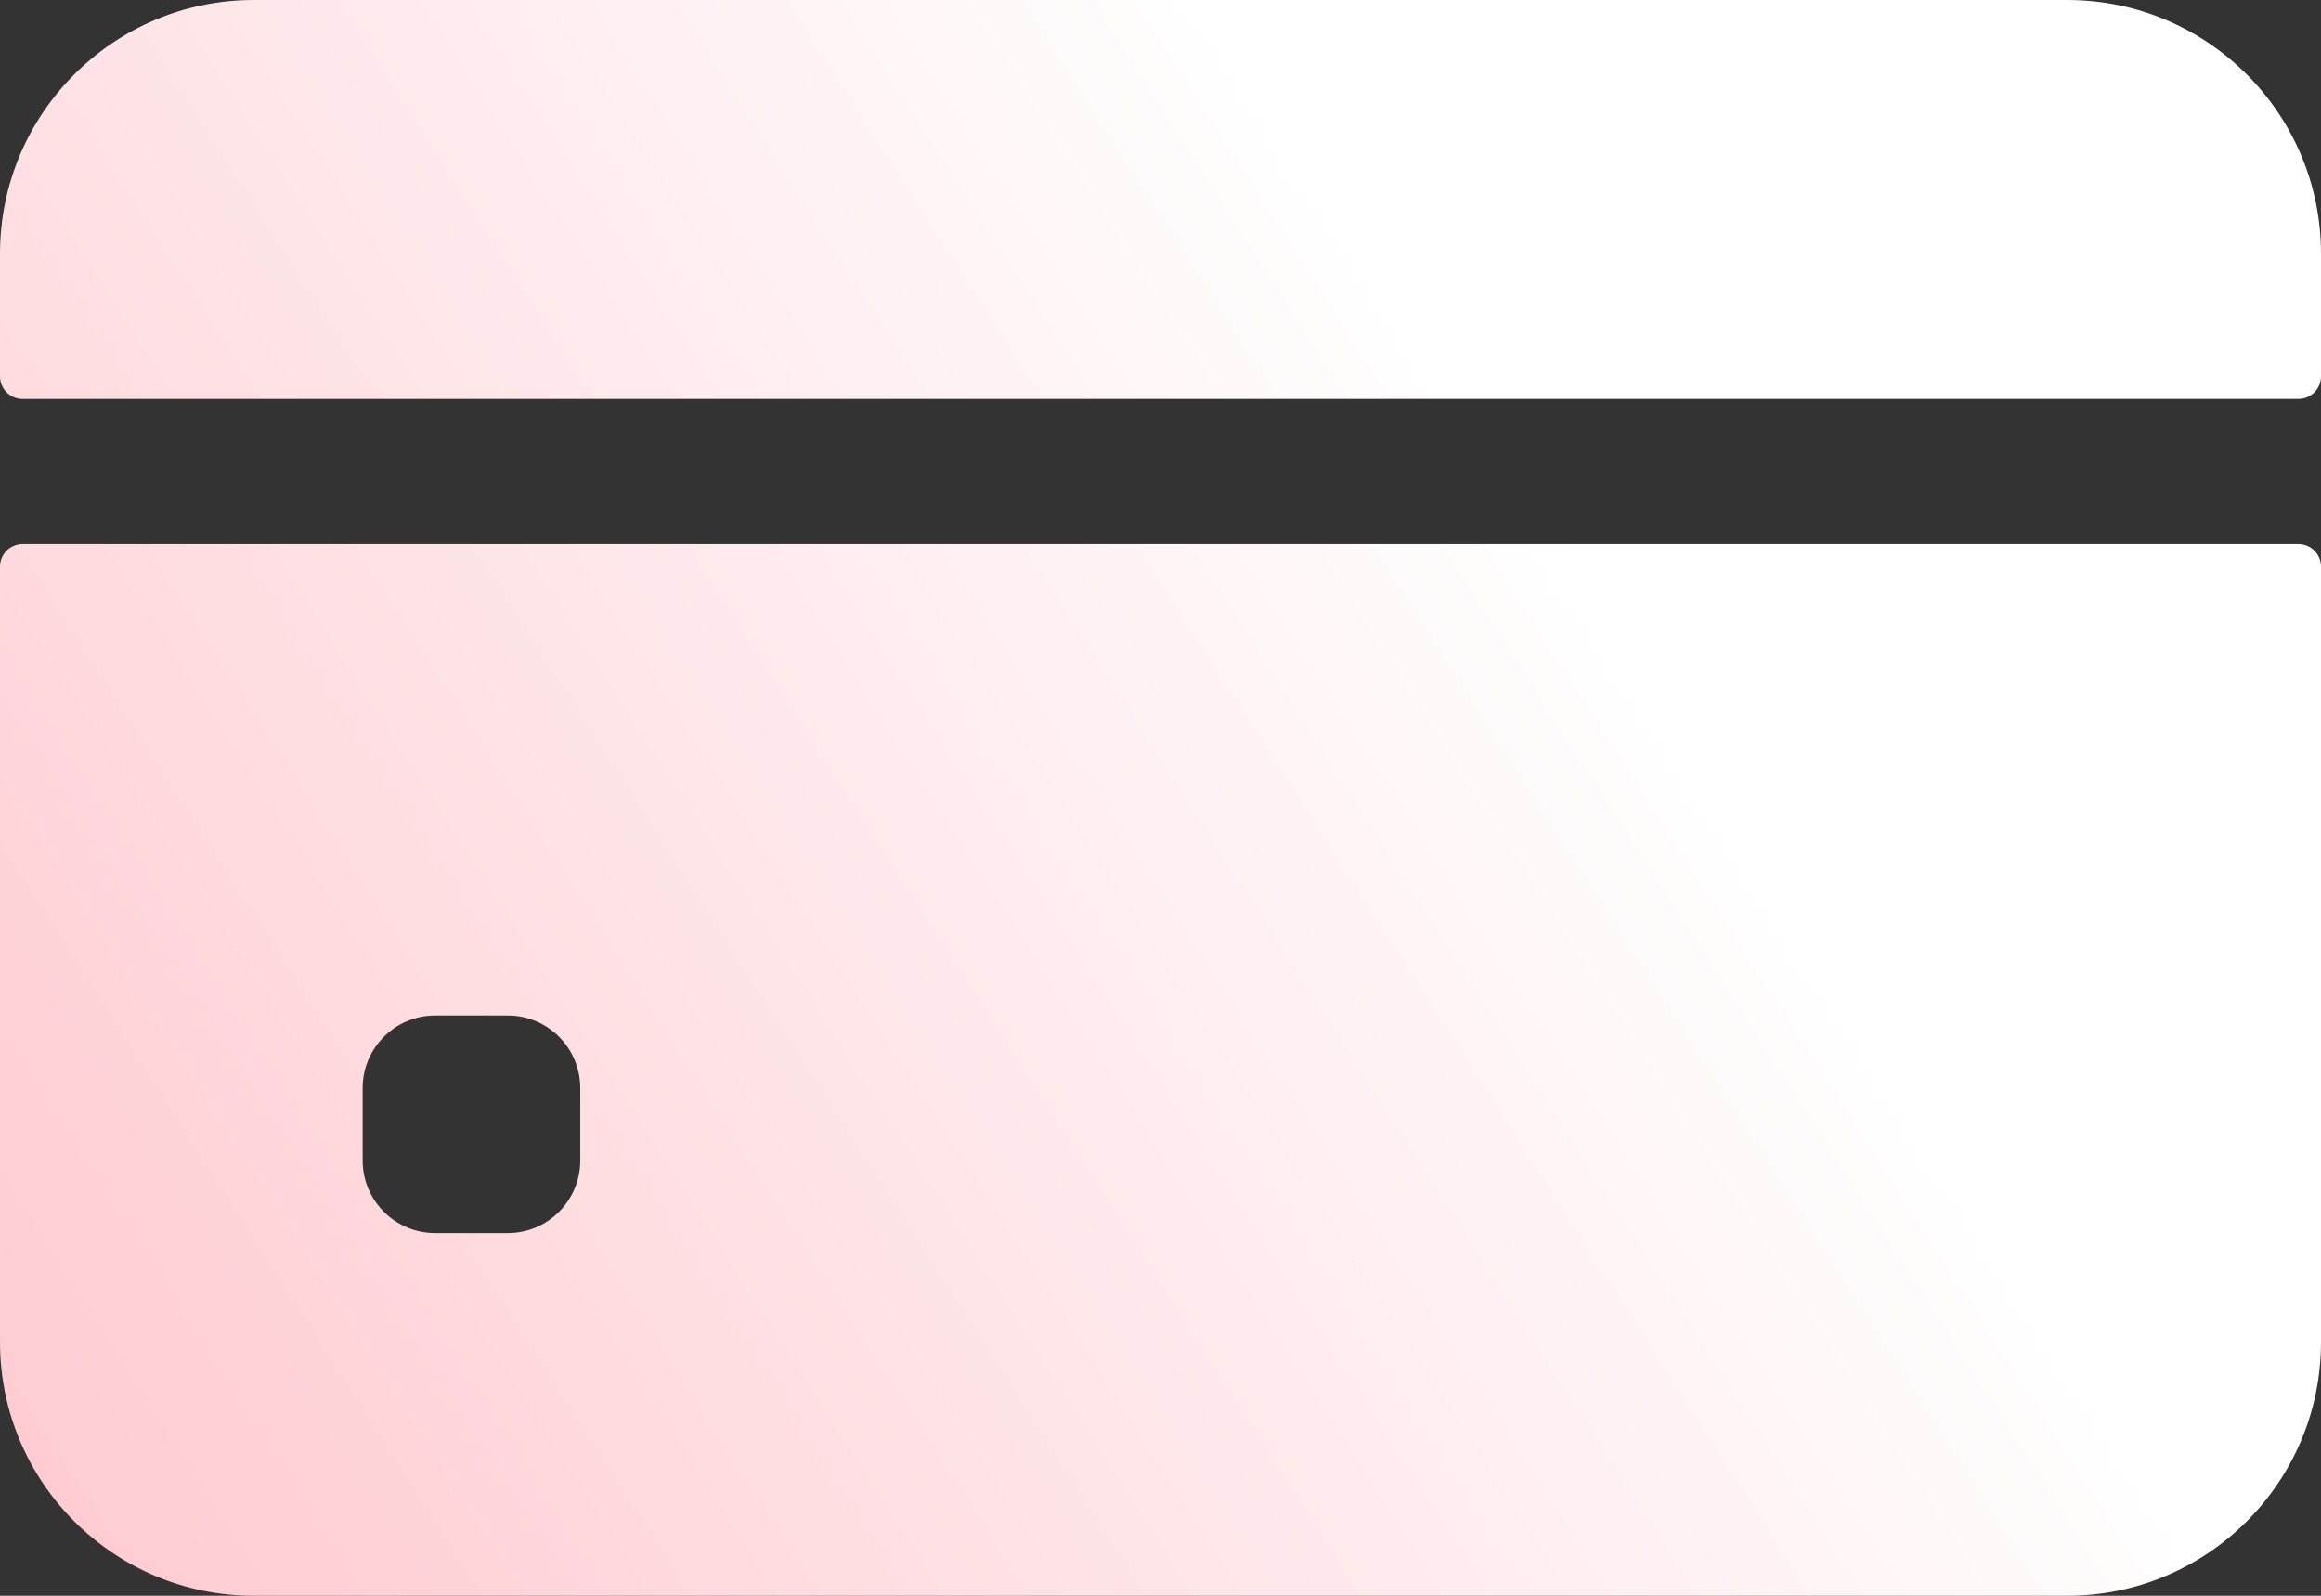 <?xml version="1.0" encoding="utf-8"?>
<!-- Generator: Adobe Illustrator 17.1.0, SVG Export Plug-In . SVG Version: 6.00 Build 0)  -->
<!DOCTYPE svg PUBLIC "-//W3C//DTD SVG 1.1//EN" "http://www.w3.org/Graphics/SVG/1.1/DTD/svg11.dtd">
<svg version="1.1" id="Layer_1" xmlns="http://www.w3.org/2000/svg" xmlns:xlink="http://www.w3.org/1999/xlink" x="0px" y="0px"
	 viewBox="0 80 512 352" style="enable-background:new 0 80 512 352;" xml:space="preserve">
<rect x="0" y="80" width="512" height="352" fill="#333333" stroke="none"/>
<style type="text/css">
	.st0{fill:url(#SVGID_1_);}
	.st1{fill:url(#SVGID_2_);}
</style>
<g>
	<linearGradient id="SVGID_1_" gradientUnits="userSpaceOnUse" x1="436.989" y1="19.453" x2="-40.011" y2="325.453">
		<stop  offset="0.301" style="stop-color:#FFFFFF"/>
		<stop  offset="1" style="stop-color:#FFCCD2"/>
	</linearGradient>
	<path class="st0" d="M512,163v-27c0-30.93-25.07-56-56-56H56c-30.93,0-56,25.07-56,56v27c0,2.76,2.24,5,5,5h502
		C509.76,168,512,165.76,512,163z"/>
	<linearGradient id="SVGID_2_" gradientUnits="userSpaceOnUse" x1="513.742" y1="139.098" x2="36.742" y2="445.098">
		<stop  offset="0.301" style="stop-color:#FFFFFF"/>
		<stop  offset="1" style="stop-color:#FFCCD2"/>
	</linearGradient>
	<path class="st1" d="M0,205v171c0,30.93,25.07,56,56,56h400c30.93,0,56-25.07,56-56V205c0-2.76-2.24-5-5-5H5
		C2.24,200,0,202.24,0,205z M128,336c0,8.84-7.16,16-16,16H96c-8.84,0-16-7.16-16-16v-16c0-8.84,7.16-16,16-16h16
		c8.84,0,16,7.16,16,16V336z"/>
</g>
</svg>

